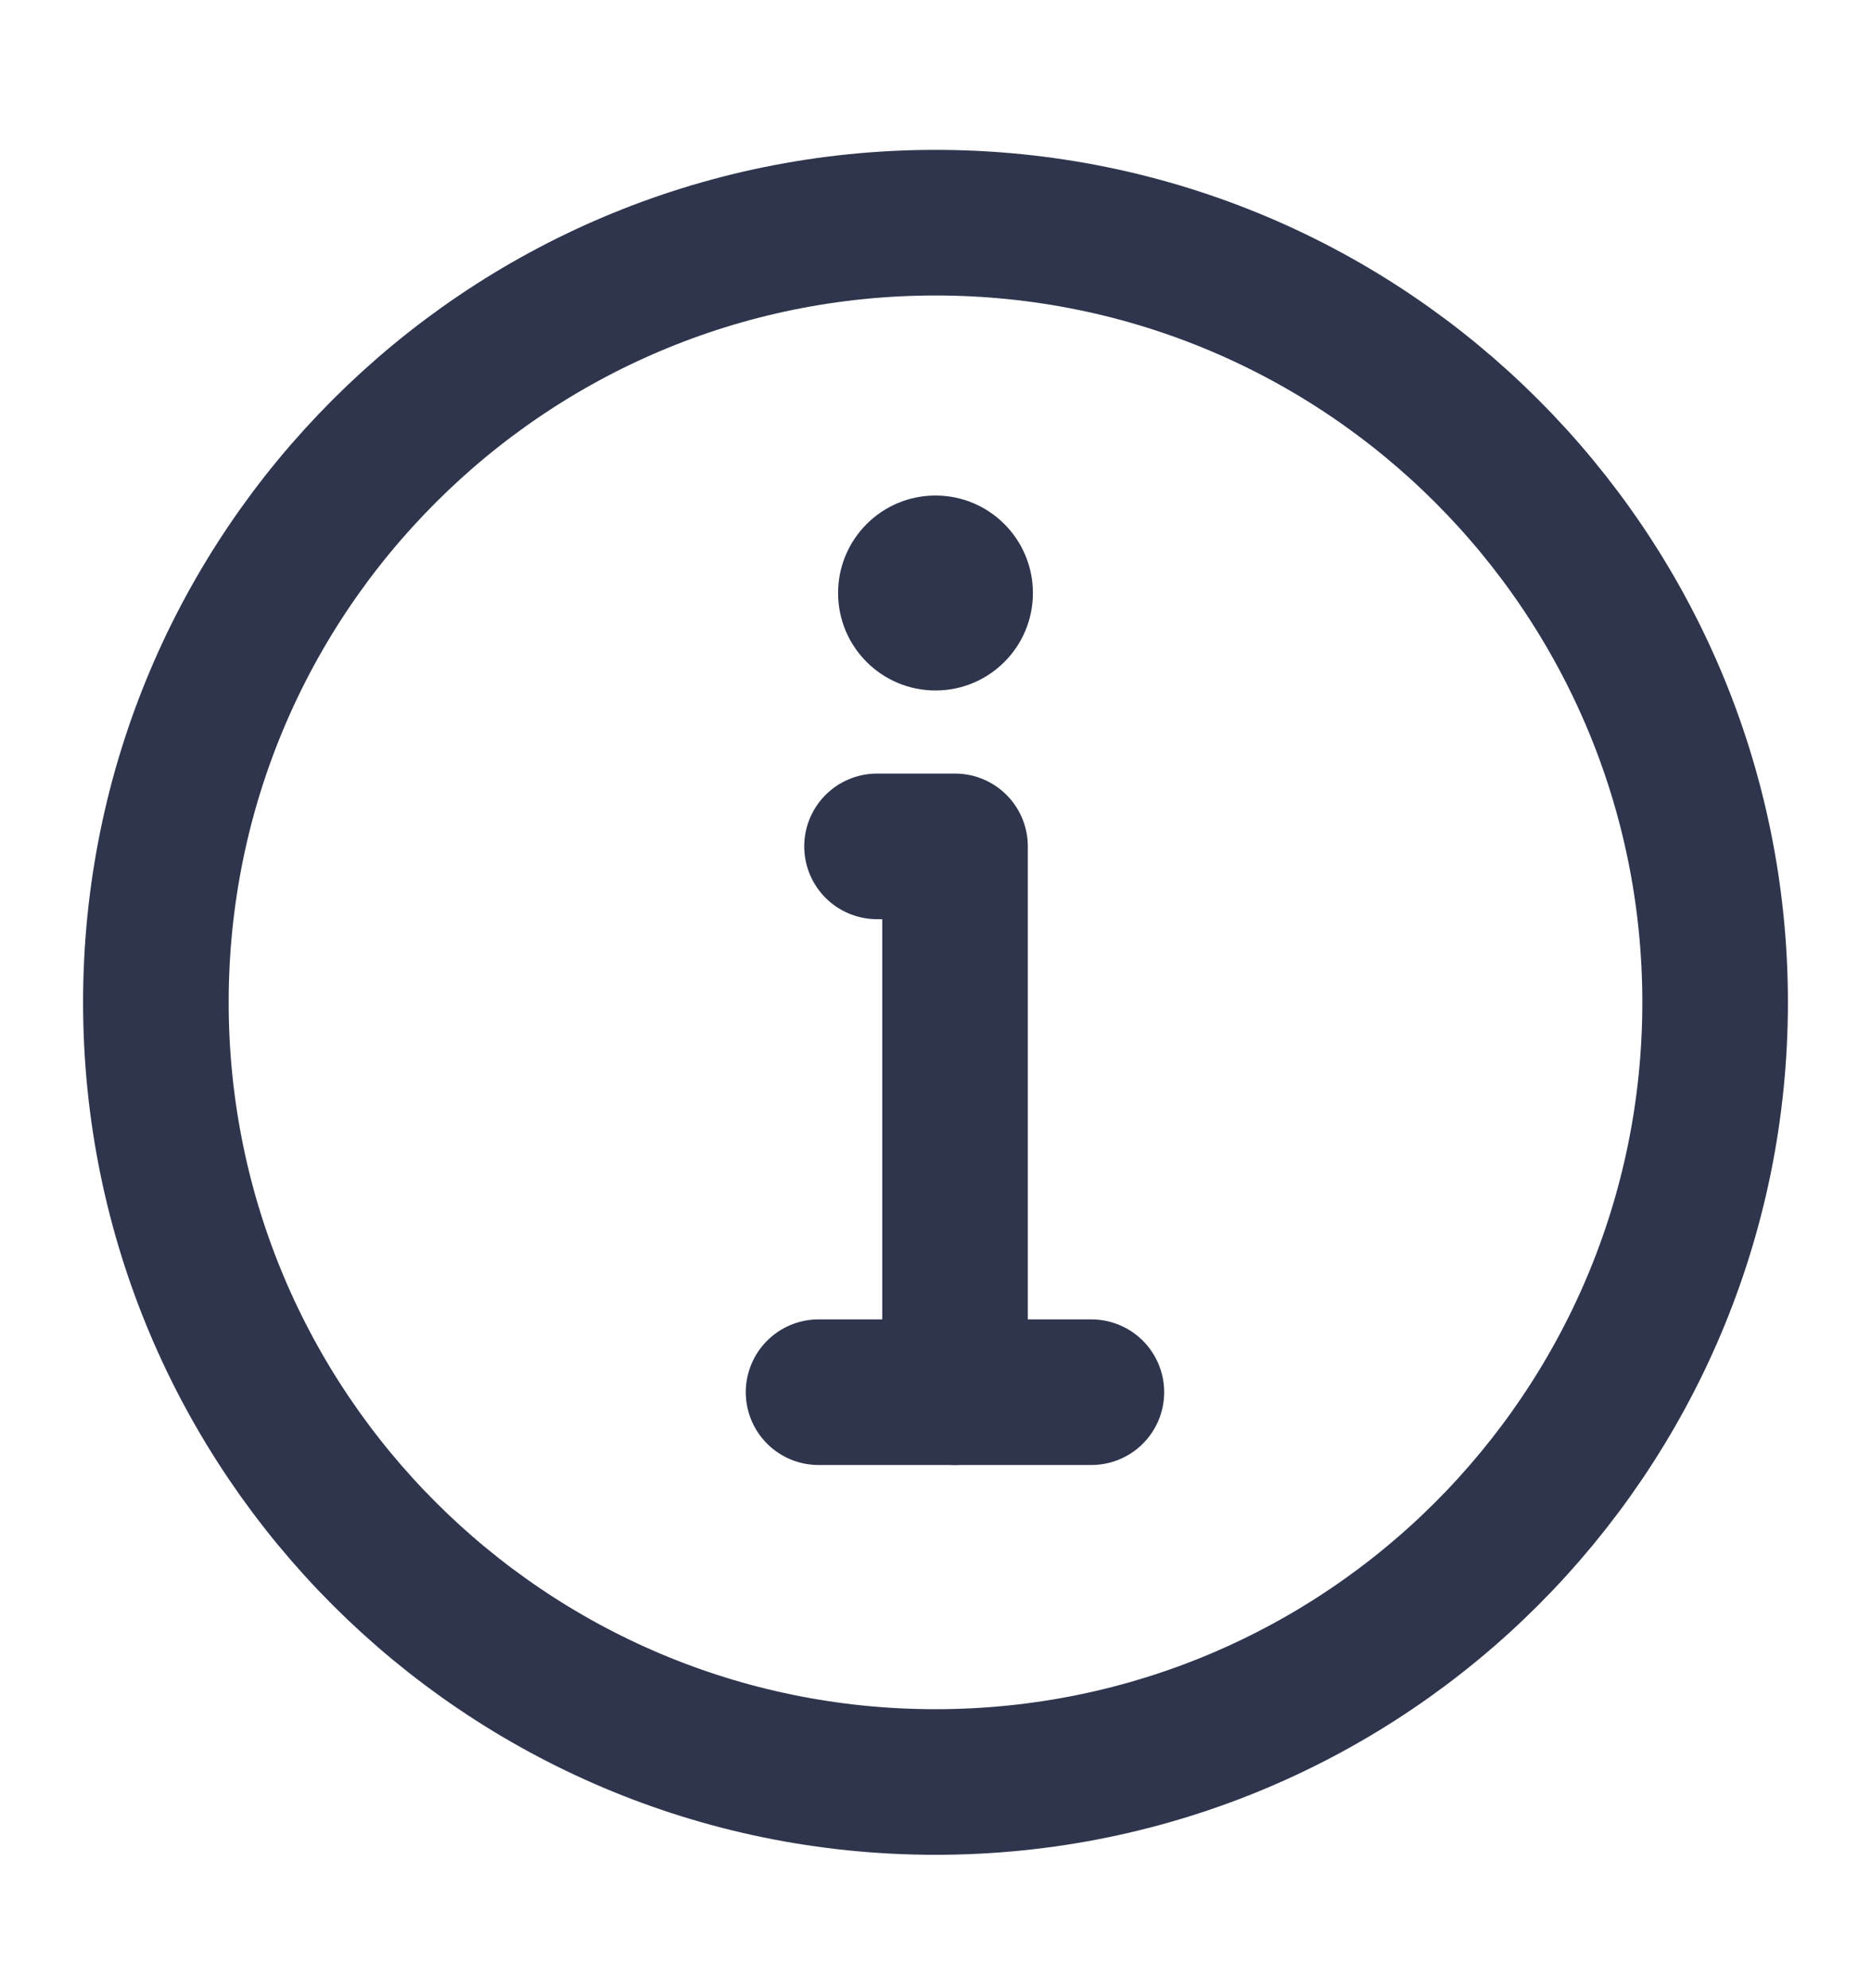 <svg width="16" height="17" viewBox="0 0 16 17" fill="none" xmlns="http://www.w3.org/2000/svg">
<path d="M8 15.237C9.841 15.237 11.508 14.491 12.714 13.285C13.92 12.078 14.667 10.412 14.667 8.571C14.667 6.73 13.92 5.063 12.714 3.857C11.508 2.65 9.841 1.904 8 1.904C6.159 1.904 4.492 2.65 3.286 3.857C2.079 5.063 1.333 6.73 1.333 8.571C1.333 10.412 2.079 12.078 3.286 13.285C4.492 14.491 6.159 15.237 8 15.237Z" stroke="#2E354D" stroke-width="1.245" stroke-linejoin="round"/>
<path fill-rule="evenodd" clip-rule="evenodd" d="M8 4.237C8.46 4.237 8.833 4.61 8.833 5.071C8.833 5.531 8.46 5.904 8 5.904C7.54 5.904 7.167 5.531 7.167 5.071C7.167 4.61 7.54 4.237 8 4.237Z" fill="#2E354D"/>
<path d="M8.167 11.904V7.237H7.833H7.5" stroke="#2E354D" stroke-width="1.245" stroke-linecap="round" stroke-linejoin="round"/>
<path d="M7 11.904H9.333" stroke="#2E354D" stroke-width="1.245" stroke-linecap="round" stroke-linejoin="round"/>
</svg>
